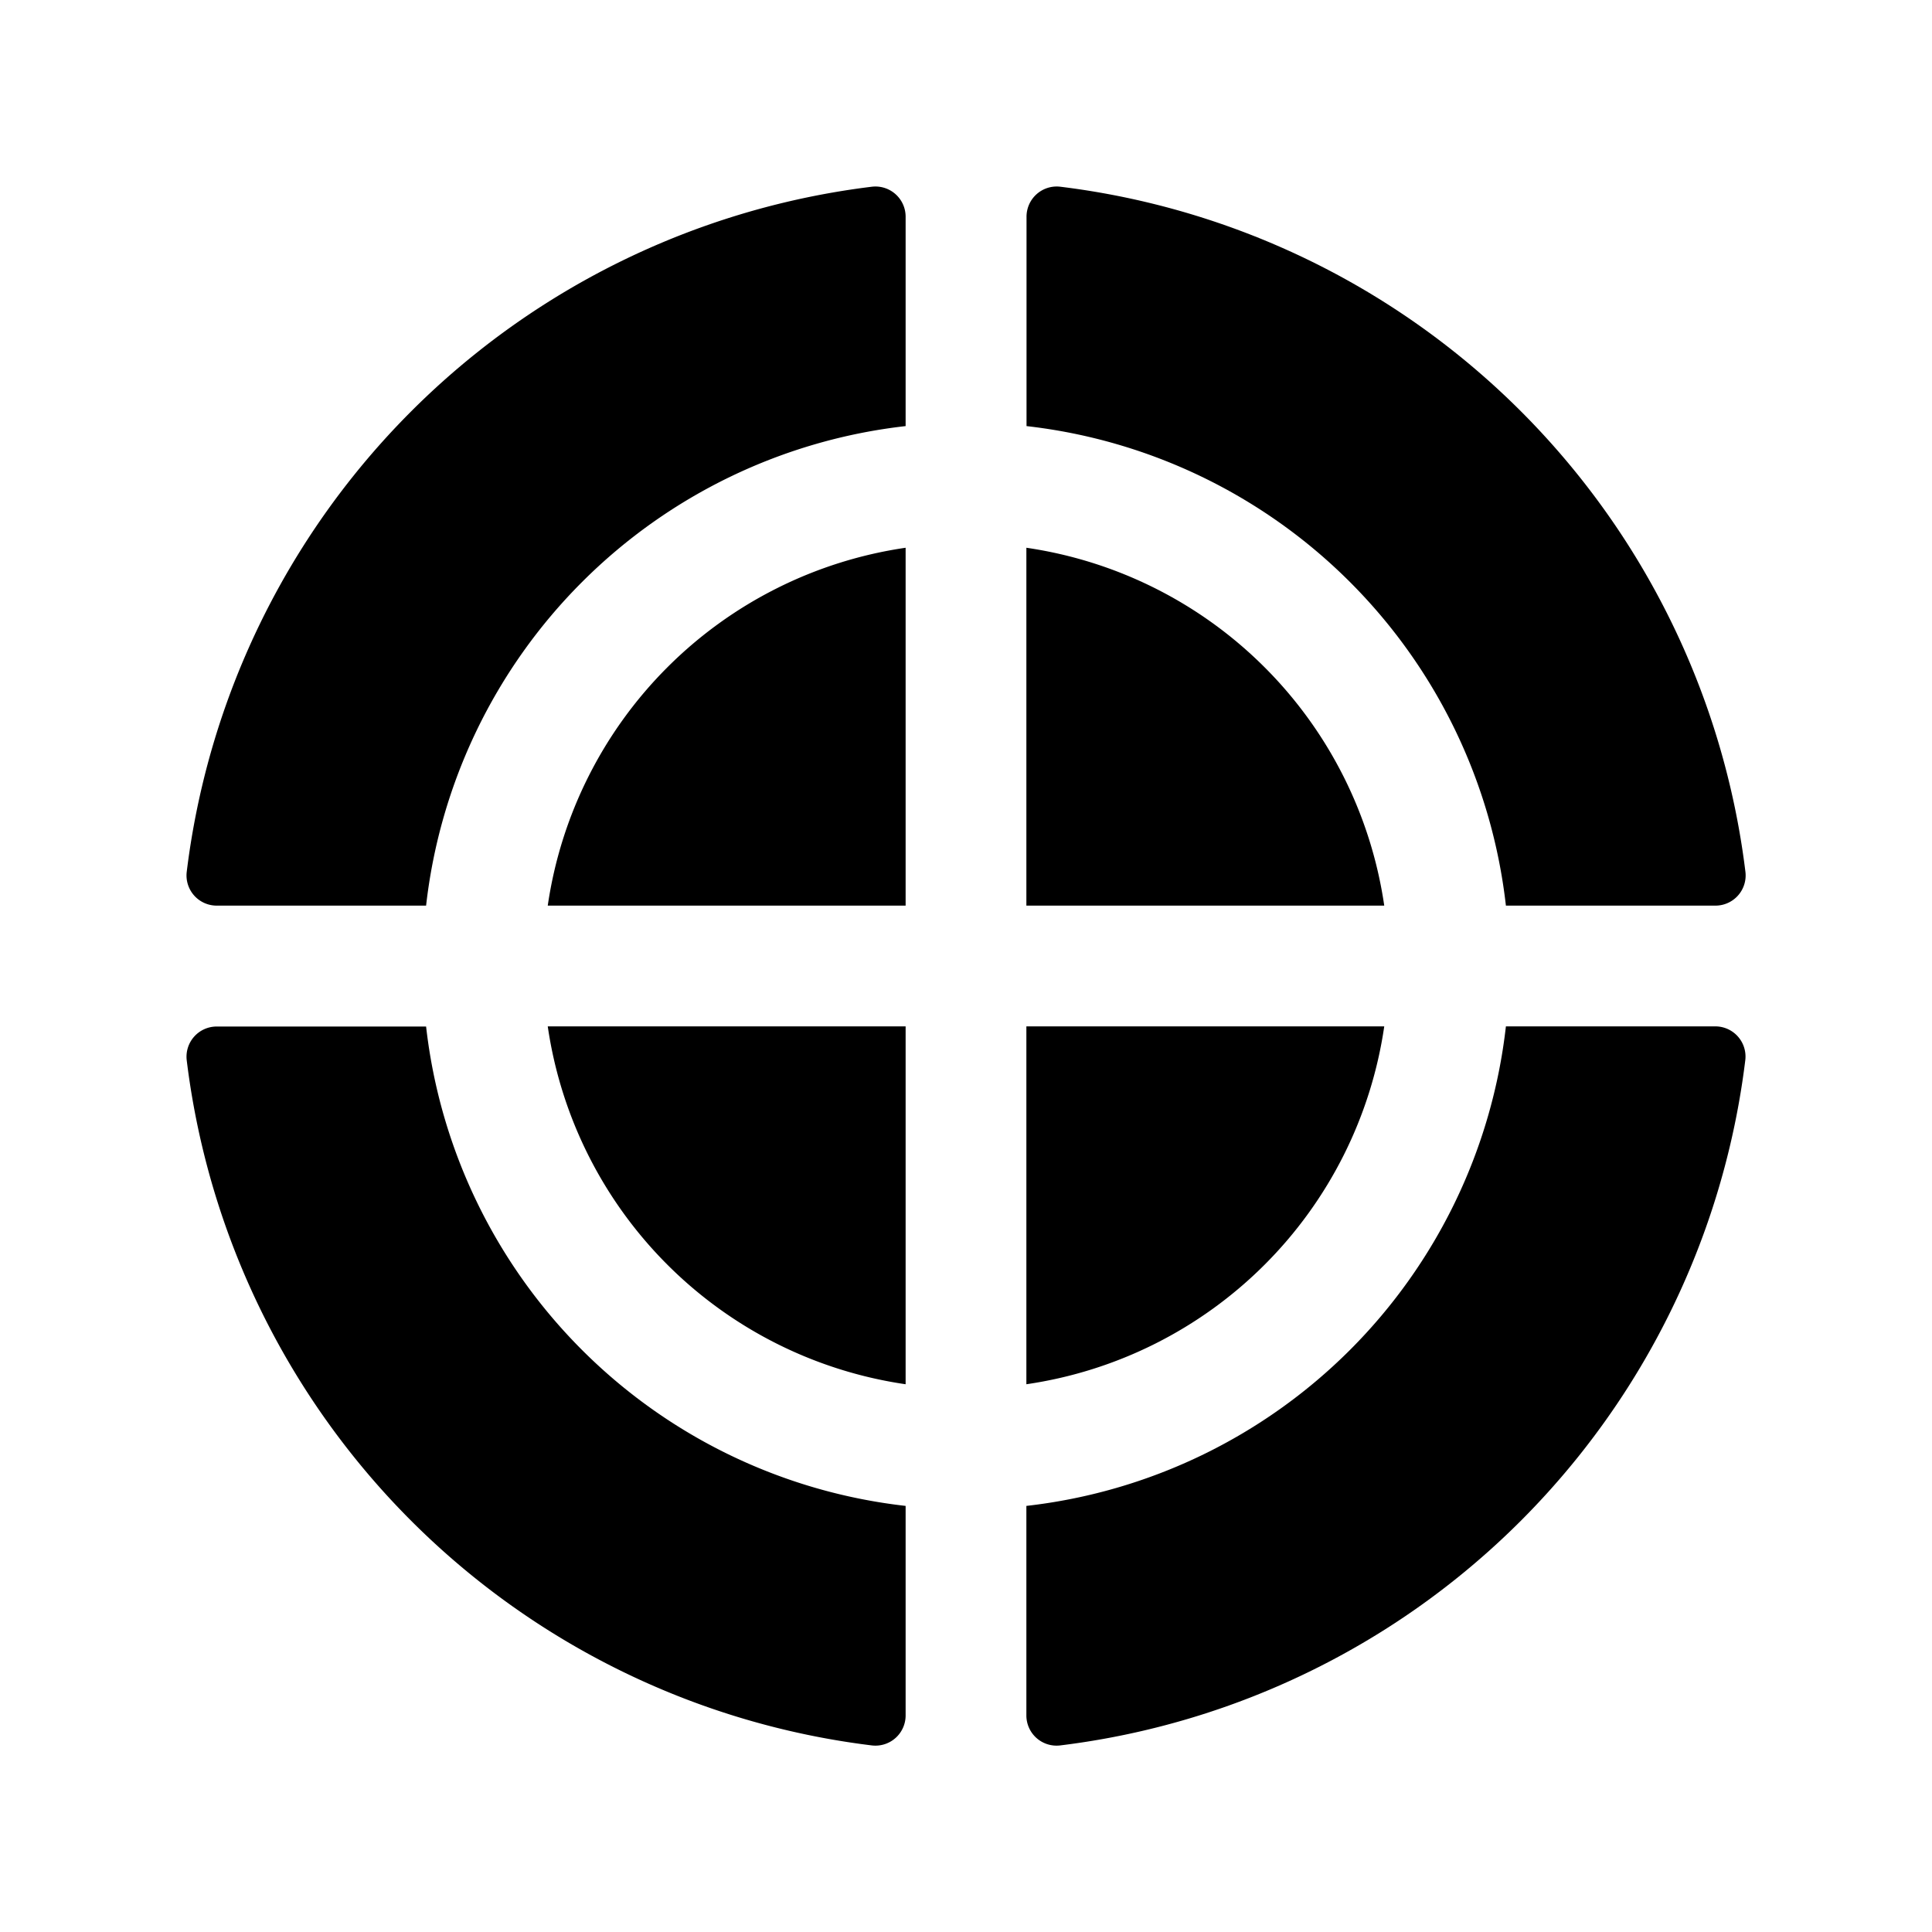 <svg xmlns="http://www.w3.org/2000/svg" viewBox="0 0 256 256"><rect width="256" height="256" fill="none"/><path d="M120,199.54v27.74a4,4,0,0,1-4.46,4,104.22,104.22,0,0,1-90.8-90.8,4,4,0,0,1,4-4.46H56.46A72.11,72.11,0,0,0,120,199.54ZM183.42,136H136v47.42A56.11,56.11,0,0,0,183.42,136ZM136,72.58V120h47.42A56.11,56.11,0,0,0,136,72.58ZM227.28,136H199.54A72.11,72.11,0,0,1,136,199.54v27.74a4,4,0,0,0,4.46,4,104.22,104.22,0,0,0,90.8-90.8A4,4,0,0,0,227.28,136Zm-27.74-16h27.74a4,4,0,0,0,4-4.46,104.22,104.22,0,0,0-90.8-90.8,4,4,0,0,0-4.46,4V56.46A72.11,72.11,0,0,1,199.54,120Zm-84-95.26a104.22,104.22,0,0,0-90.8,90.8,4,4,0,0,0,4,4.46H56.46A72.11,72.11,0,0,1,120,56.46V28.72A4,4,0,0,0,115.54,24.74ZM72.58,120H120V72.58A56.11,56.11,0,0,0,72.58,120ZM120,183.42V136H72.58A56.11,56.11,0,0,0,120,183.42Z"/></svg>